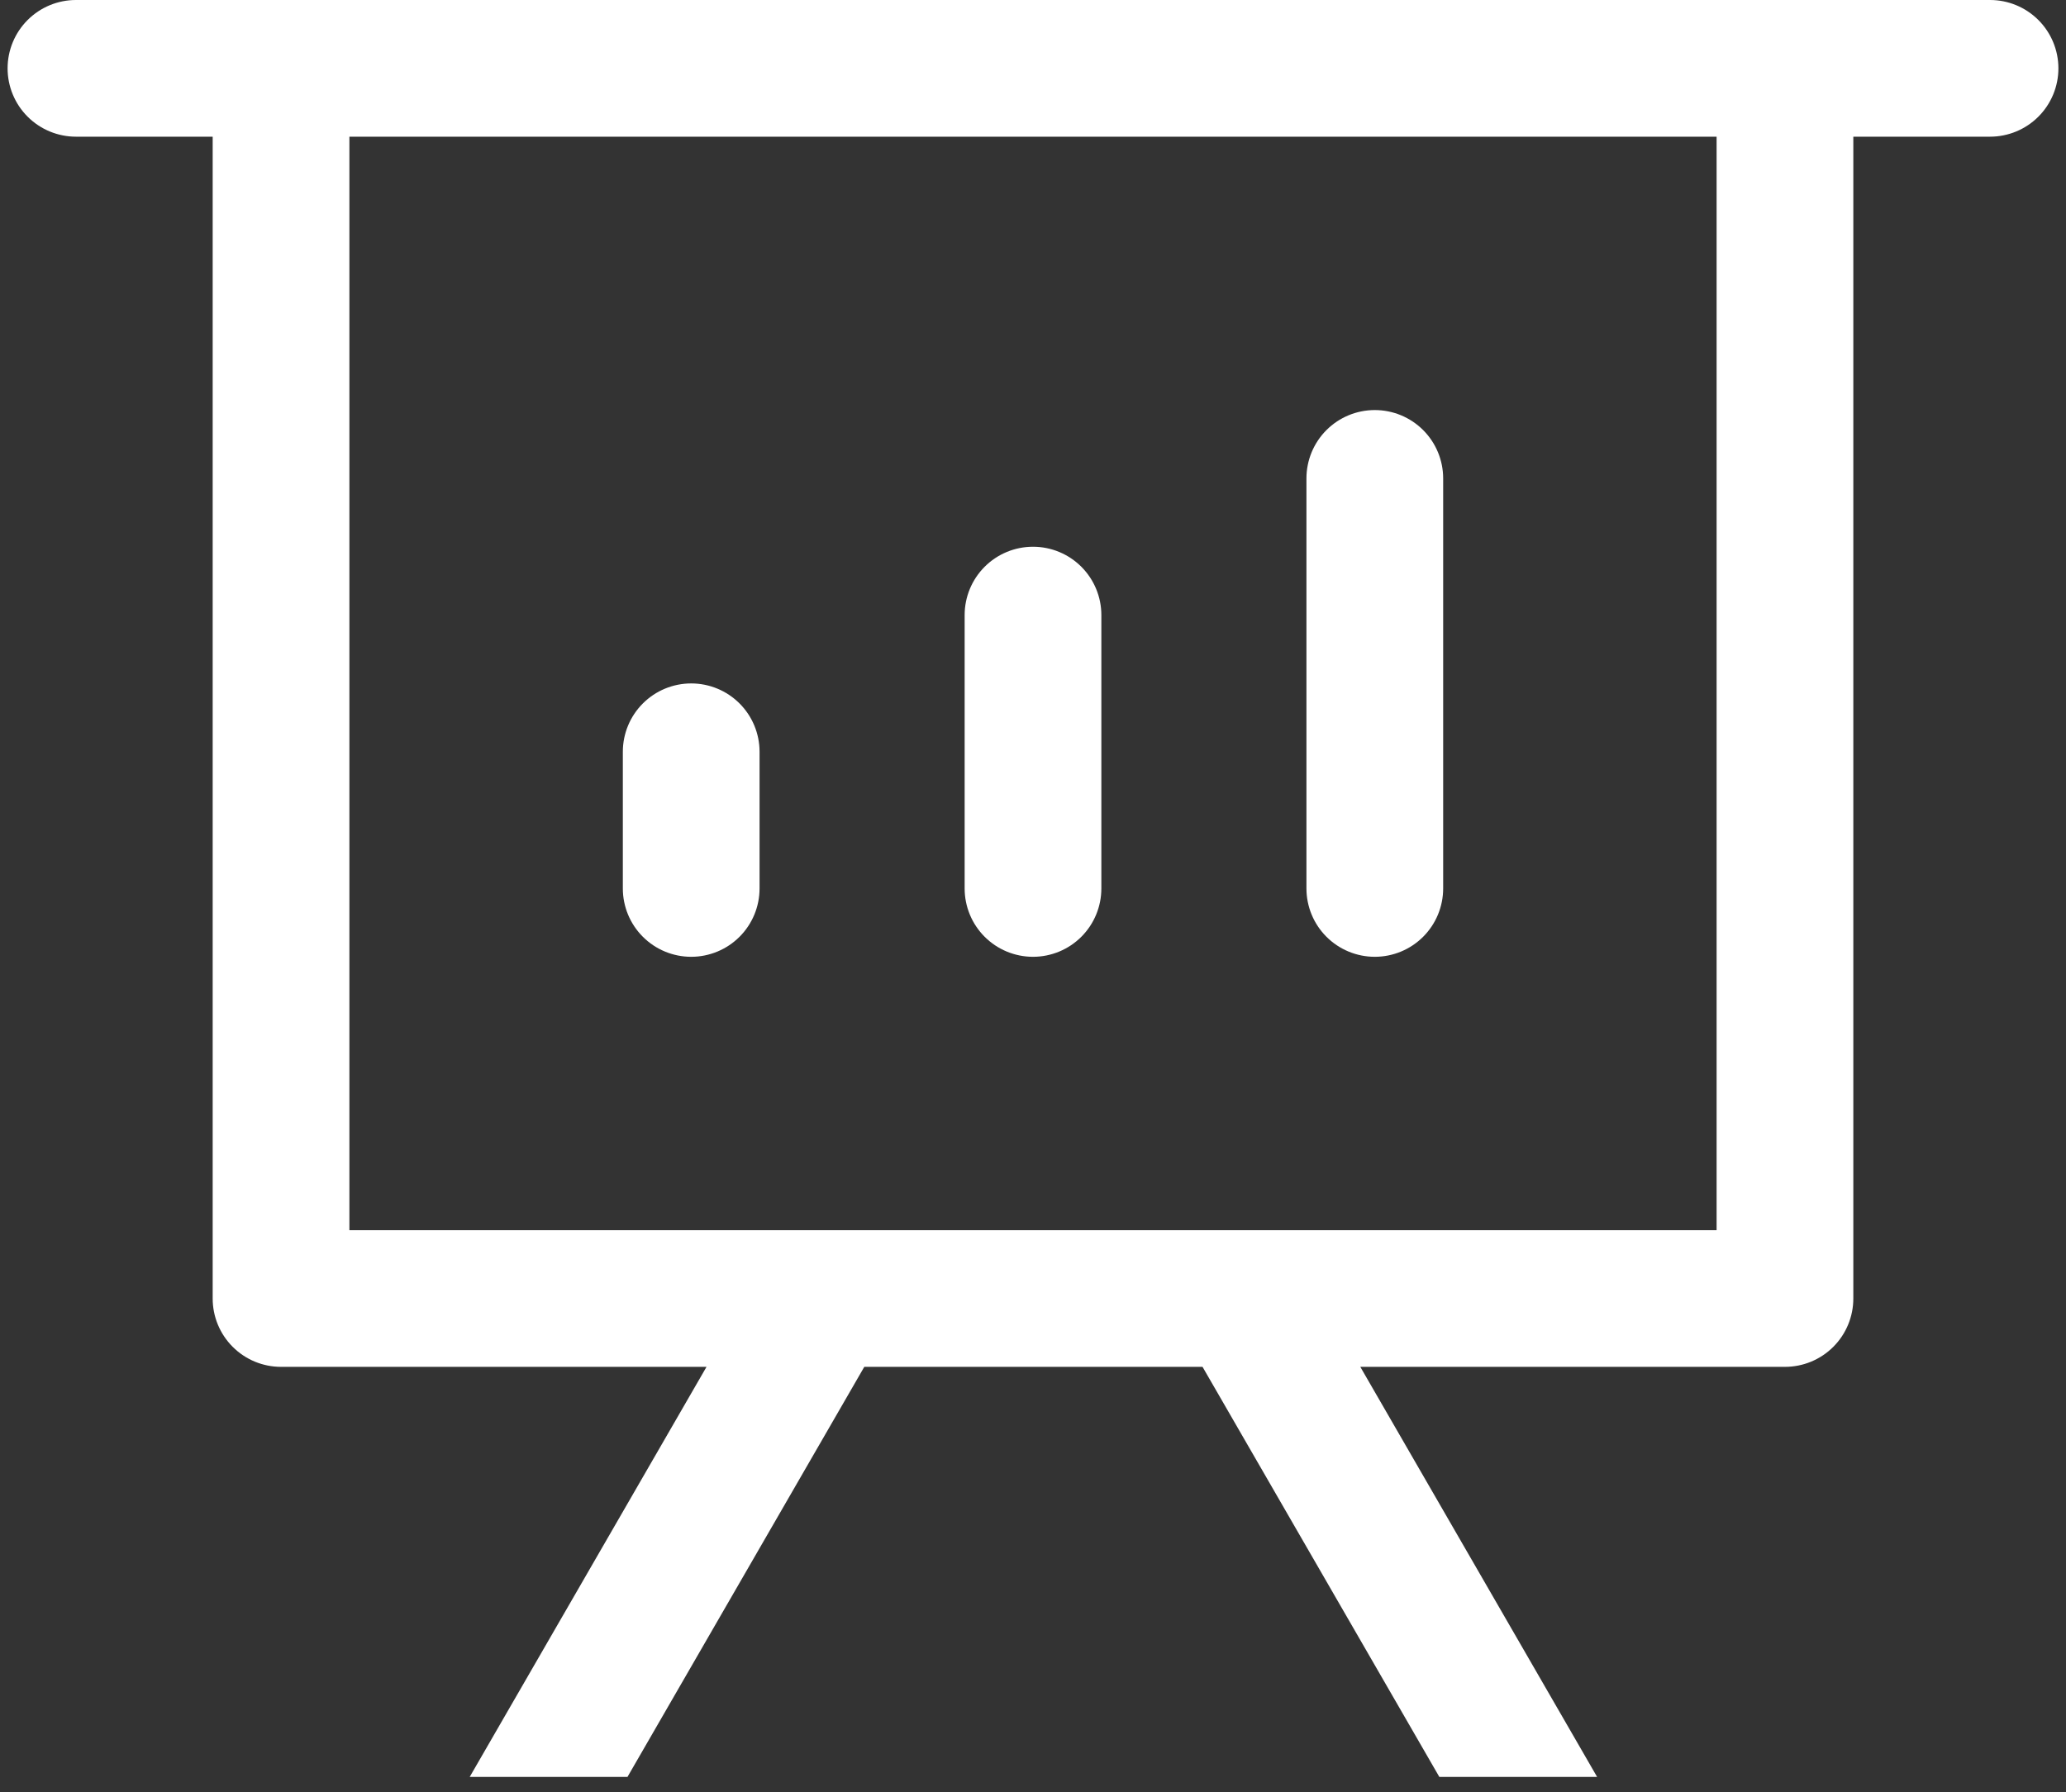 <svg width="68" height="59" viewBox="0 0 68 59" fill="none" xmlns="http://www.w3.org/2000/svg">
<rect x="0" y="0" width="68" height="59" fill="#333333" stroke="none"/>
<path d="M44.773 45L52.567 58.5H47.374L39.58 45H28.447L20.653 58.5H15.46L23.254 45H9.25C8.653 45 8.081 44.763 7.659 44.341C7.237 43.919 7 43.347 7 42.75V4.5H2.5C1.903 4.5 1.331 4.263 0.909 3.841C0.487 3.419 0.25 2.847 0.25 2.25C0.25 1.653 0.487 1.081 0.909 0.659C1.331 0.237 1.903 0 2.5 0H65.5C66.097 0 66.669 0.237 67.091 0.659C67.513 1.081 67.75 1.653 67.75 2.25C67.75 2.847 67.513 3.419 67.091 3.841C66.669 4.263 66.097 4.5 65.5 4.5H61V42.75C61 43.347 60.763 43.919 60.341 44.341C59.919 44.763 59.347 45 58.75 45H44.773ZM56.5 4.5H11.5V40.5H56.5V4.5ZM22.75 22.5C23.347 22.5 23.919 22.737 24.341 23.159C24.763 23.581 25 24.153 25 24.75V29.25C25 29.847 24.763 30.419 24.341 30.841C23.919 31.263 23.347 31.5 22.75 31.5C22.153 31.5 21.581 31.263 21.159 30.841C20.737 30.419 20.5 29.847 20.5 29.25V24.75C20.5 24.153 20.737 23.581 21.159 23.159C21.581 22.737 22.153 22.5 22.75 22.5ZM34 18C34.597 18 35.169 18.237 35.591 18.659C36.013 19.081 36.25 19.653 36.25 20.25V29.25C36.25 29.847 36.013 30.419 35.591 30.841C35.169 31.263 34.597 31.5 34 31.5C33.403 31.5 32.831 31.263 32.409 30.841C31.987 30.419 31.75 29.847 31.75 29.25V20.25C31.75 19.653 31.987 19.081 32.409 18.659C32.831 18.237 33.403 18 34 18ZM45.25 13.5C45.847 13.5 46.419 13.737 46.841 14.159C47.263 14.581 47.5 15.153 47.5 15.75V29.25C47.5 29.847 47.263 30.419 46.841 30.841C46.419 31.263 45.847 31.5 45.25 31.5C44.653 31.5 44.081 31.263 43.659 30.841C43.237 30.419 43 29.847 43 29.25V15.75C43 15.153 43.237 14.581 43.659 14.159C44.081 13.737 44.653 13.5 45.25 13.5Z" fill="white"/>
</svg>
